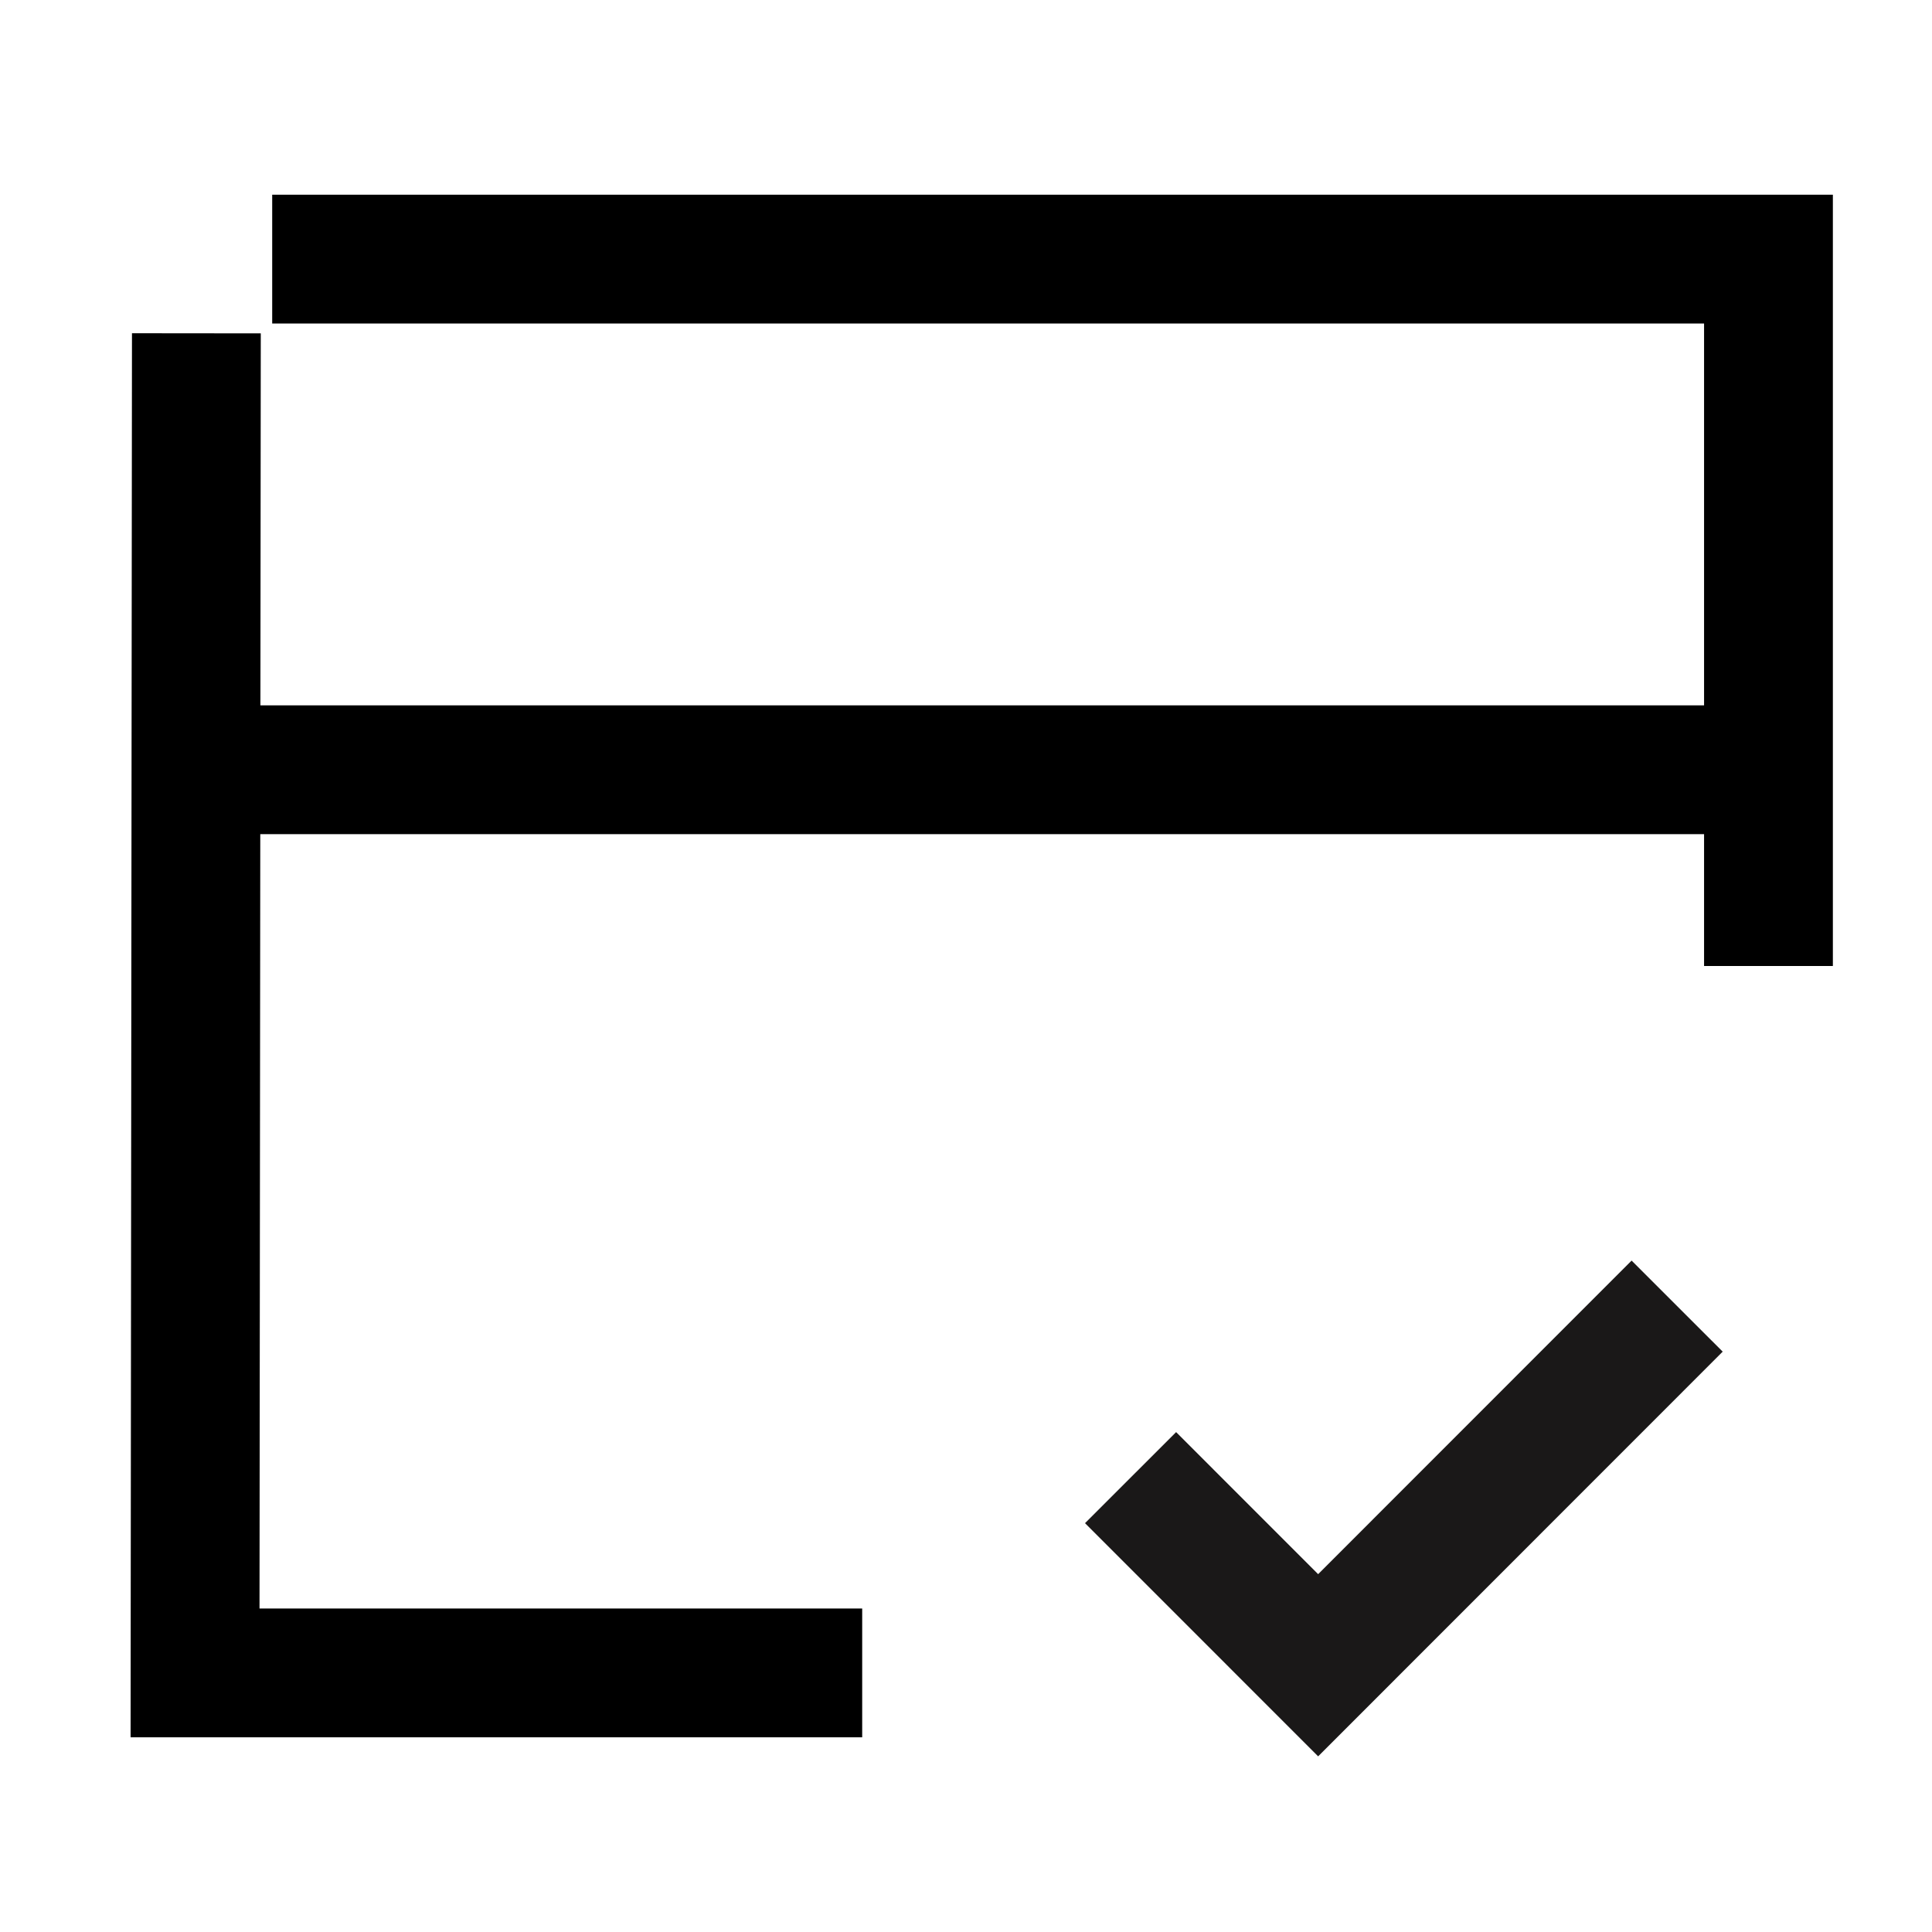 <svg width="45" height="45" viewBox="0 0 45 45" fill="none" xmlns="http://www.w3.org/2000/svg">
<path d="M3.81 17.929H40.702" stroke="black" stroke-width="3"/>
<path d="M26.333 34.417L30.702 38.787L39.064 30.422" stroke="#1A1818" stroke-width="3" stroke-miterlimit="10"/>
<path d="M6.34 6.035H41.191V22.5" stroke="black" stroke-width="3" stroke-miterlimit="10"/>
<path d="M20.082 38.965H4.543L4.574 7.763" stroke="black" stroke-width="3" stroke-miterlimit="10"/>
</svg>
